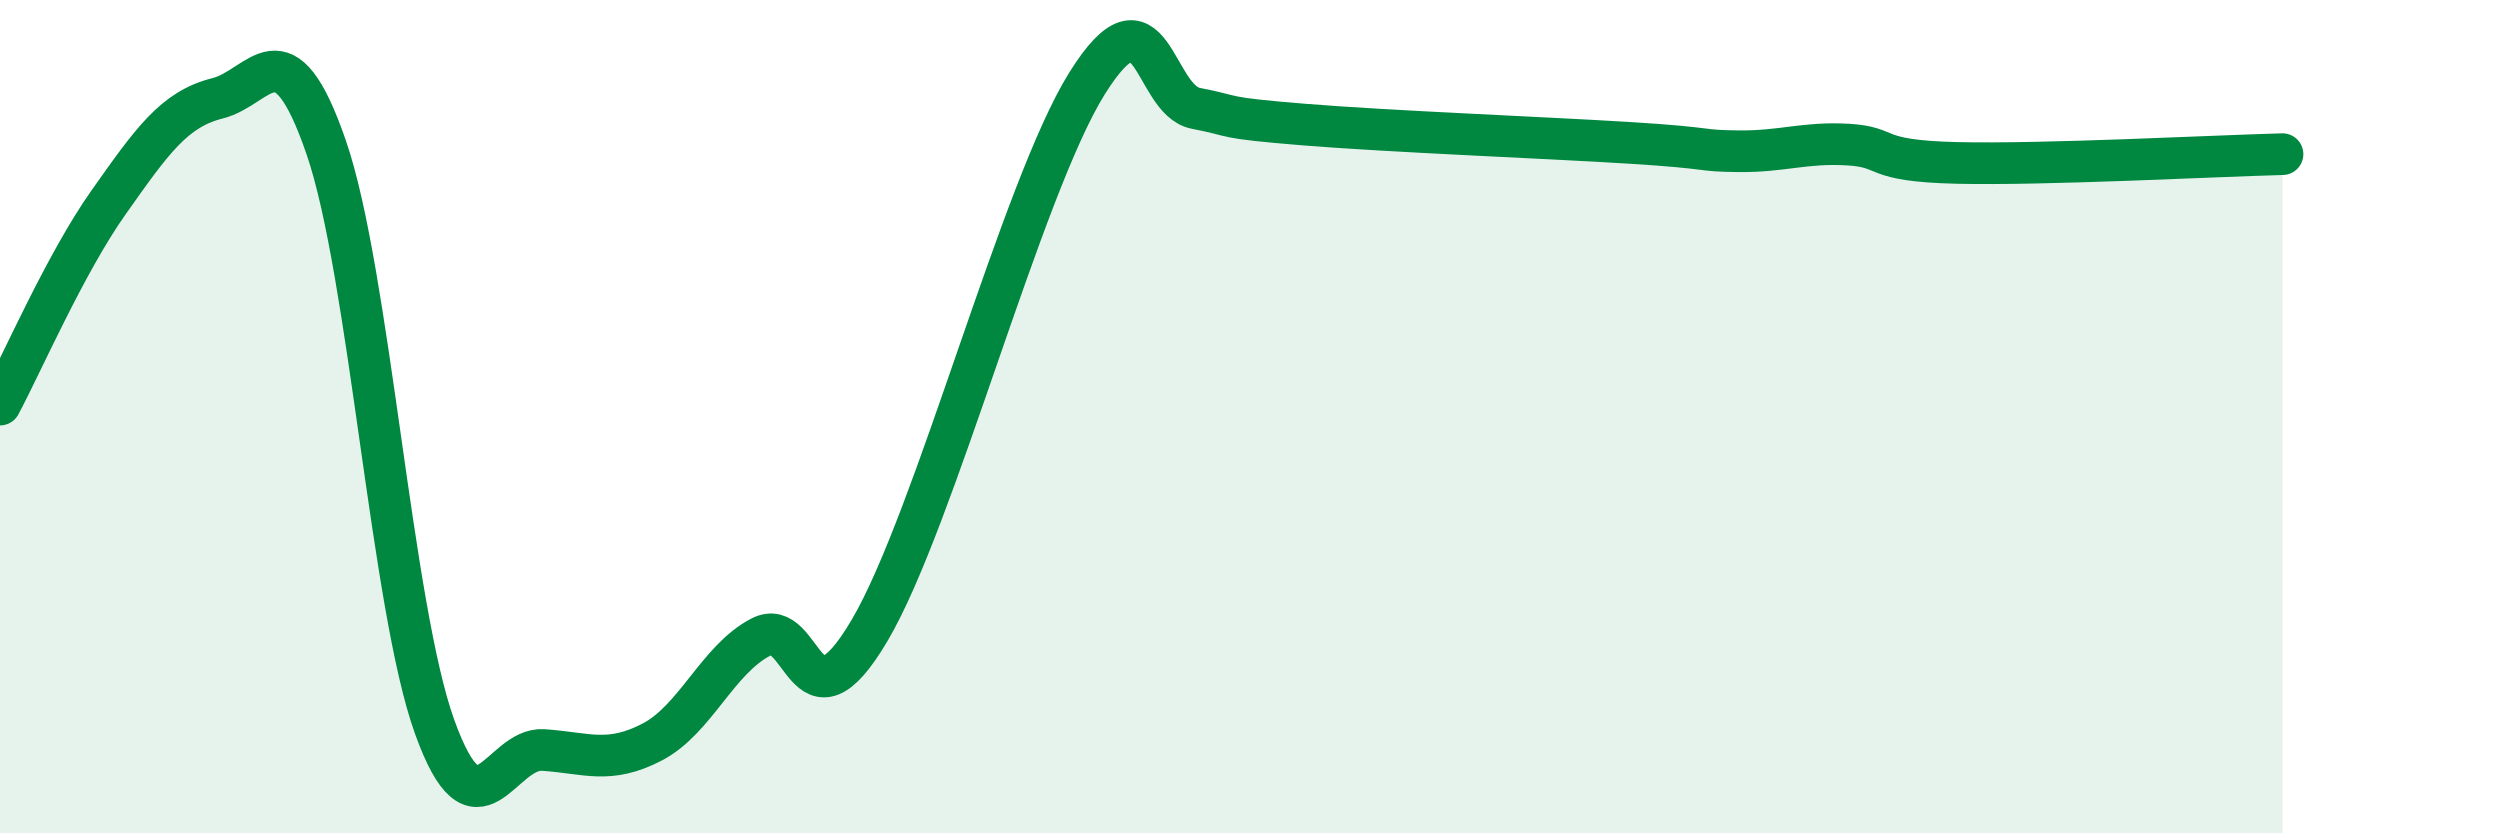 
    <svg width="60" height="20" viewBox="0 0 60 20" xmlns="http://www.w3.org/2000/svg">
      <path
        d="M 0,9.71 C 0.52,8.74 1.57,6.32 2.61,4.85 C 3.65,3.38 4.18,2.62 5.22,2.36 C 6.26,2.1 6.79,0.52 7.83,3.54 C 8.87,6.56 9.39,14.55 10.43,17.44 C 11.47,20.33 12,17.93 13.04,18 C 14.08,18.07 14.61,18.35 15.65,17.81 C 16.69,17.27 17.22,15.83 18.26,15.29 C 19.3,14.75 19.3,17.79 20.87,15.13 C 22.44,12.47 24.52,4.51 26.09,2 C 27.66,-0.51 27.66,2.4 28.7,2.6 C 29.74,2.8 29.21,2.82 31.3,2.99 C 33.39,3.16 37.04,3.3 39.13,3.43 C 41.22,3.56 40.7,3.62 41.74,3.63 C 42.78,3.64 43.31,3.41 44.35,3.47 C 45.39,3.53 44.87,3.86 46.96,3.91 C 49.05,3.96 53.22,3.74 54.78,3.7L54.78 20L0 20Z"
        fill="#008740"
        opacity="0.1"
        stroke-linecap="round"
        stroke-linejoin="round"
      />
      <path
        d="M 0,9.71 C 0.52,8.74 1.57,6.32 2.61,4.85 C 3.65,3.38 4.18,2.62 5.22,2.36 C 6.26,2.1 6.79,0.52 7.83,3.54 C 8.87,6.56 9.39,14.55 10.43,17.44 C 11.47,20.33 12,17.93 13.04,18 C 14.08,18.07 14.61,18.35 15.65,17.81 C 16.69,17.27 17.22,15.83 18.26,15.29 C 19.3,14.75 19.3,17.79 20.87,15.13 C 22.44,12.47 24.52,4.51 26.09,2 C 27.66,-0.51 27.66,2.4 28.7,2.6 C 29.74,2.8 29.21,2.82 31.3,2.99 C 33.39,3.16 37.04,3.3 39.13,3.43 C 41.22,3.56 40.7,3.62 41.74,3.63 C 42.78,3.64 43.31,3.41 44.35,3.47 C 45.39,3.53 44.87,3.86 46.96,3.91 C 49.05,3.96 53.22,3.74 54.78,3.7"
        stroke="#008740"
        stroke-width="1"
        fill="none"
        stroke-linecap="round"
        stroke-linejoin="round"
      />
    </svg>
  